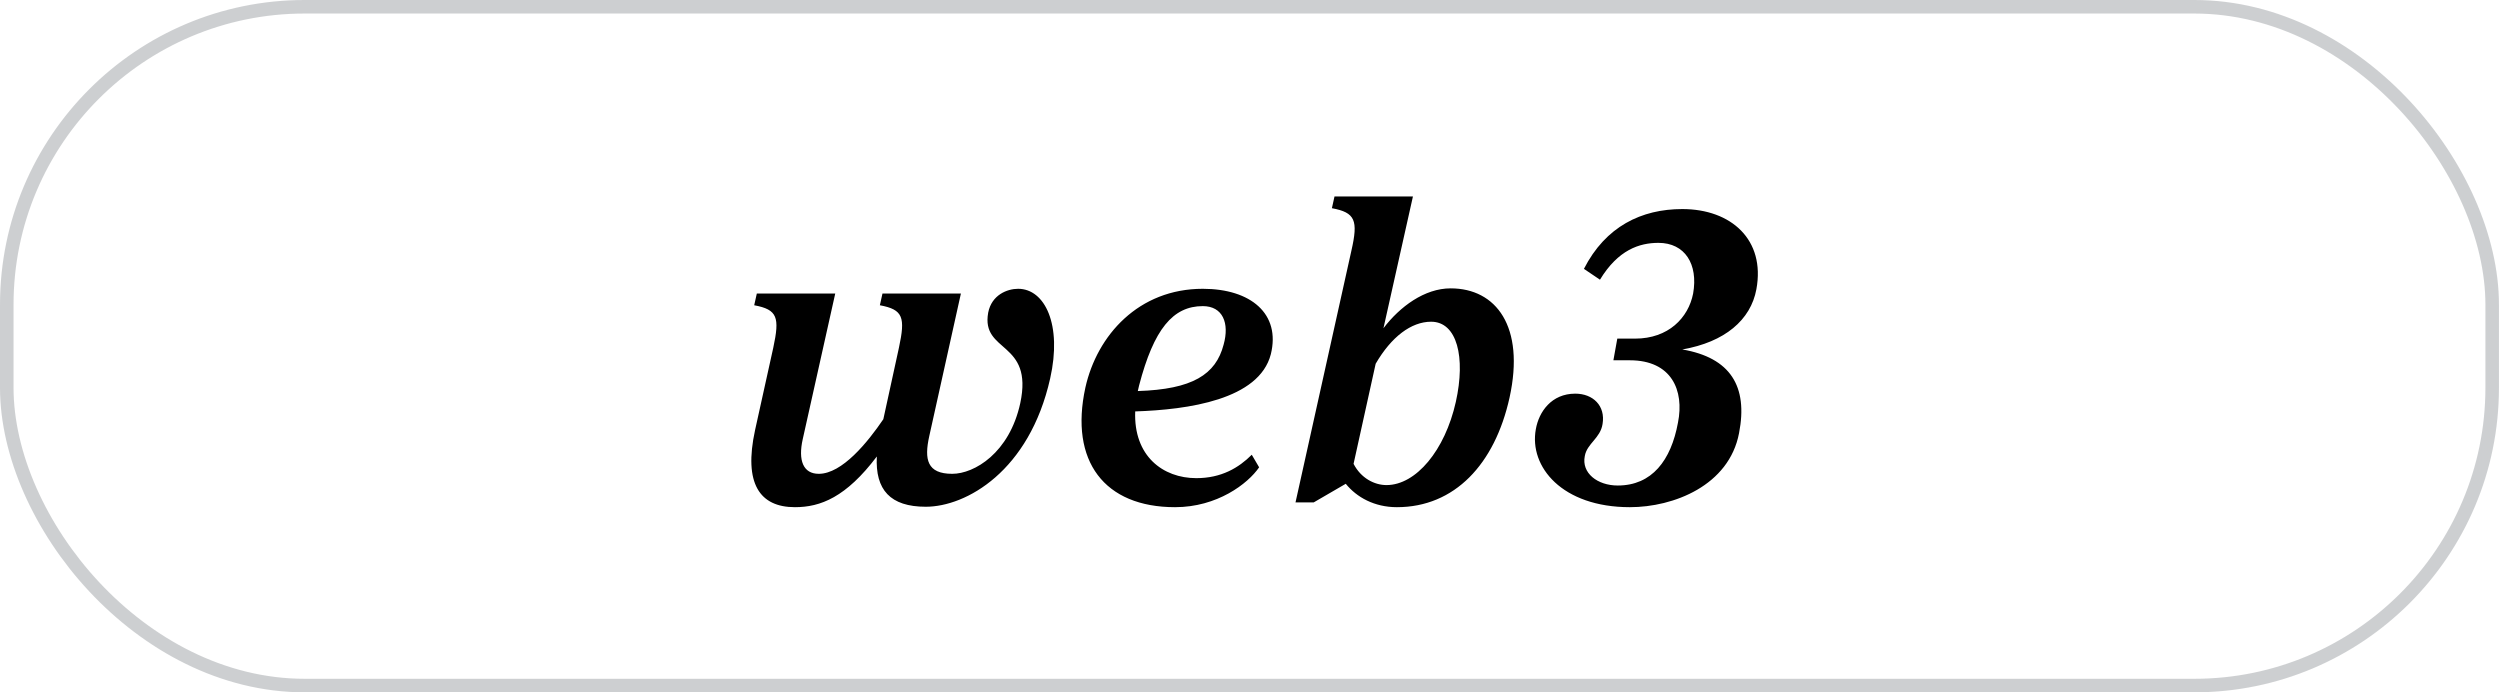 <svg width="408" height="113" viewBox="0 0 408 113" fill="none" xmlns="http://www.w3.org/2000/svg">
<rect x="1.105" y="1.105" width="405.619" height="110.778" rx="48.618" stroke="#9CA0A5" stroke-opacity="0.5" stroke-width="2.21"/>
<path d="M126.198 56.748C127.259 51.798 126.905 50.525 123.086 49.818L123.511 47.909H136.31L131.007 71.669C130.229 75.135 131.077 77.327 133.623 77.327C137.442 77.327 141.614 72.165 144.16 68.417L146.706 56.748C147.766 51.798 147.413 50.525 143.594 49.818L144.018 47.909H156.818L151.656 71.174C150.807 74.993 151.302 77.327 155.404 77.327C159.01 77.327 164.738 73.933 166.506 65.8C168.699 55.546 160.071 57.668 161.273 51.02C161.839 48.121 164.385 47.131 166.153 47.131C170.537 47.131 173.366 53 171.386 61.769C167.991 76.903 157.667 82.701 151.09 82.701C145.291 82.701 142.816 79.943 143.099 74.498C138.078 81.145 133.906 82.772 129.734 82.772C124.006 82.772 121.318 78.953 123.228 70.184L126.198 56.748ZM195.237 78.034C199.338 78.034 202.167 76.337 204.288 74.215L205.49 76.266C203.652 78.953 198.631 82.772 191.771 82.772C180.245 82.772 174.517 75.276 177.133 63.254C179.042 54.698 185.831 47.131 196.297 47.131C204.147 47.131 209.026 51.232 207.4 57.809C205.49 65.234 193.893 66.861 185.266 67.144C184.983 74.427 189.791 78.034 195.237 78.034ZM185.69 63.82C194.6 63.537 198.419 61.133 199.692 56.253C200.682 52.718 199.55 49.959 196.297 49.959C191.418 49.959 188.306 53.708 185.902 62.901L185.69 63.82ZM214.396 81.994H211.426L220.548 40.908C221.68 35.958 221.185 34.685 217.366 33.978L217.79 32.068H230.59L225.781 53.566C228.468 50.03 232.499 47.06 236.742 47.06C244.167 47.06 248.905 53.283 246.36 64.881C243.955 75.771 237.379 82.772 227.973 82.772C224.296 82.772 221.397 81.145 219.629 78.953L214.396 81.994ZM220.902 75.7C222.104 78.034 224.296 79.165 226.276 79.165C231.085 79.165 235.823 73.508 237.591 65.588C239.217 58.304 237.803 52.505 233.56 52.505C230.307 52.505 227.054 54.98 224.508 59.365L220.902 75.7ZM263.306 58.799L263.943 55.263H266.842C272.287 55.263 275.54 51.869 276.318 47.909C277.167 43.1 274.974 39.635 270.661 39.635C267.549 39.635 264.084 40.766 261.114 45.646L258.497 43.878C262.033 36.948 267.903 34.119 274.55 34.119C282.541 34.119 288.128 39.14 286.643 47.202C285.723 52.222 281.48 55.829 274.55 57.031C282.4 58.375 285.299 63.042 283.814 70.68C282.187 79.236 273.136 82.772 265.993 82.772C254.962 82.772 249.516 76.195 250.648 70.043C251.143 67.214 253.194 64.244 257.083 64.244C259.983 64.244 262.033 66.224 261.538 69.194C261.185 71.528 258.992 72.377 258.639 74.427C258.073 77.185 260.69 79.236 264.013 79.236C269.6 79.236 272.711 75.135 273.843 68.982C274.904 63.679 272.782 58.799 265.993 58.799H263.306Z" fill="black"/>
</svg>
